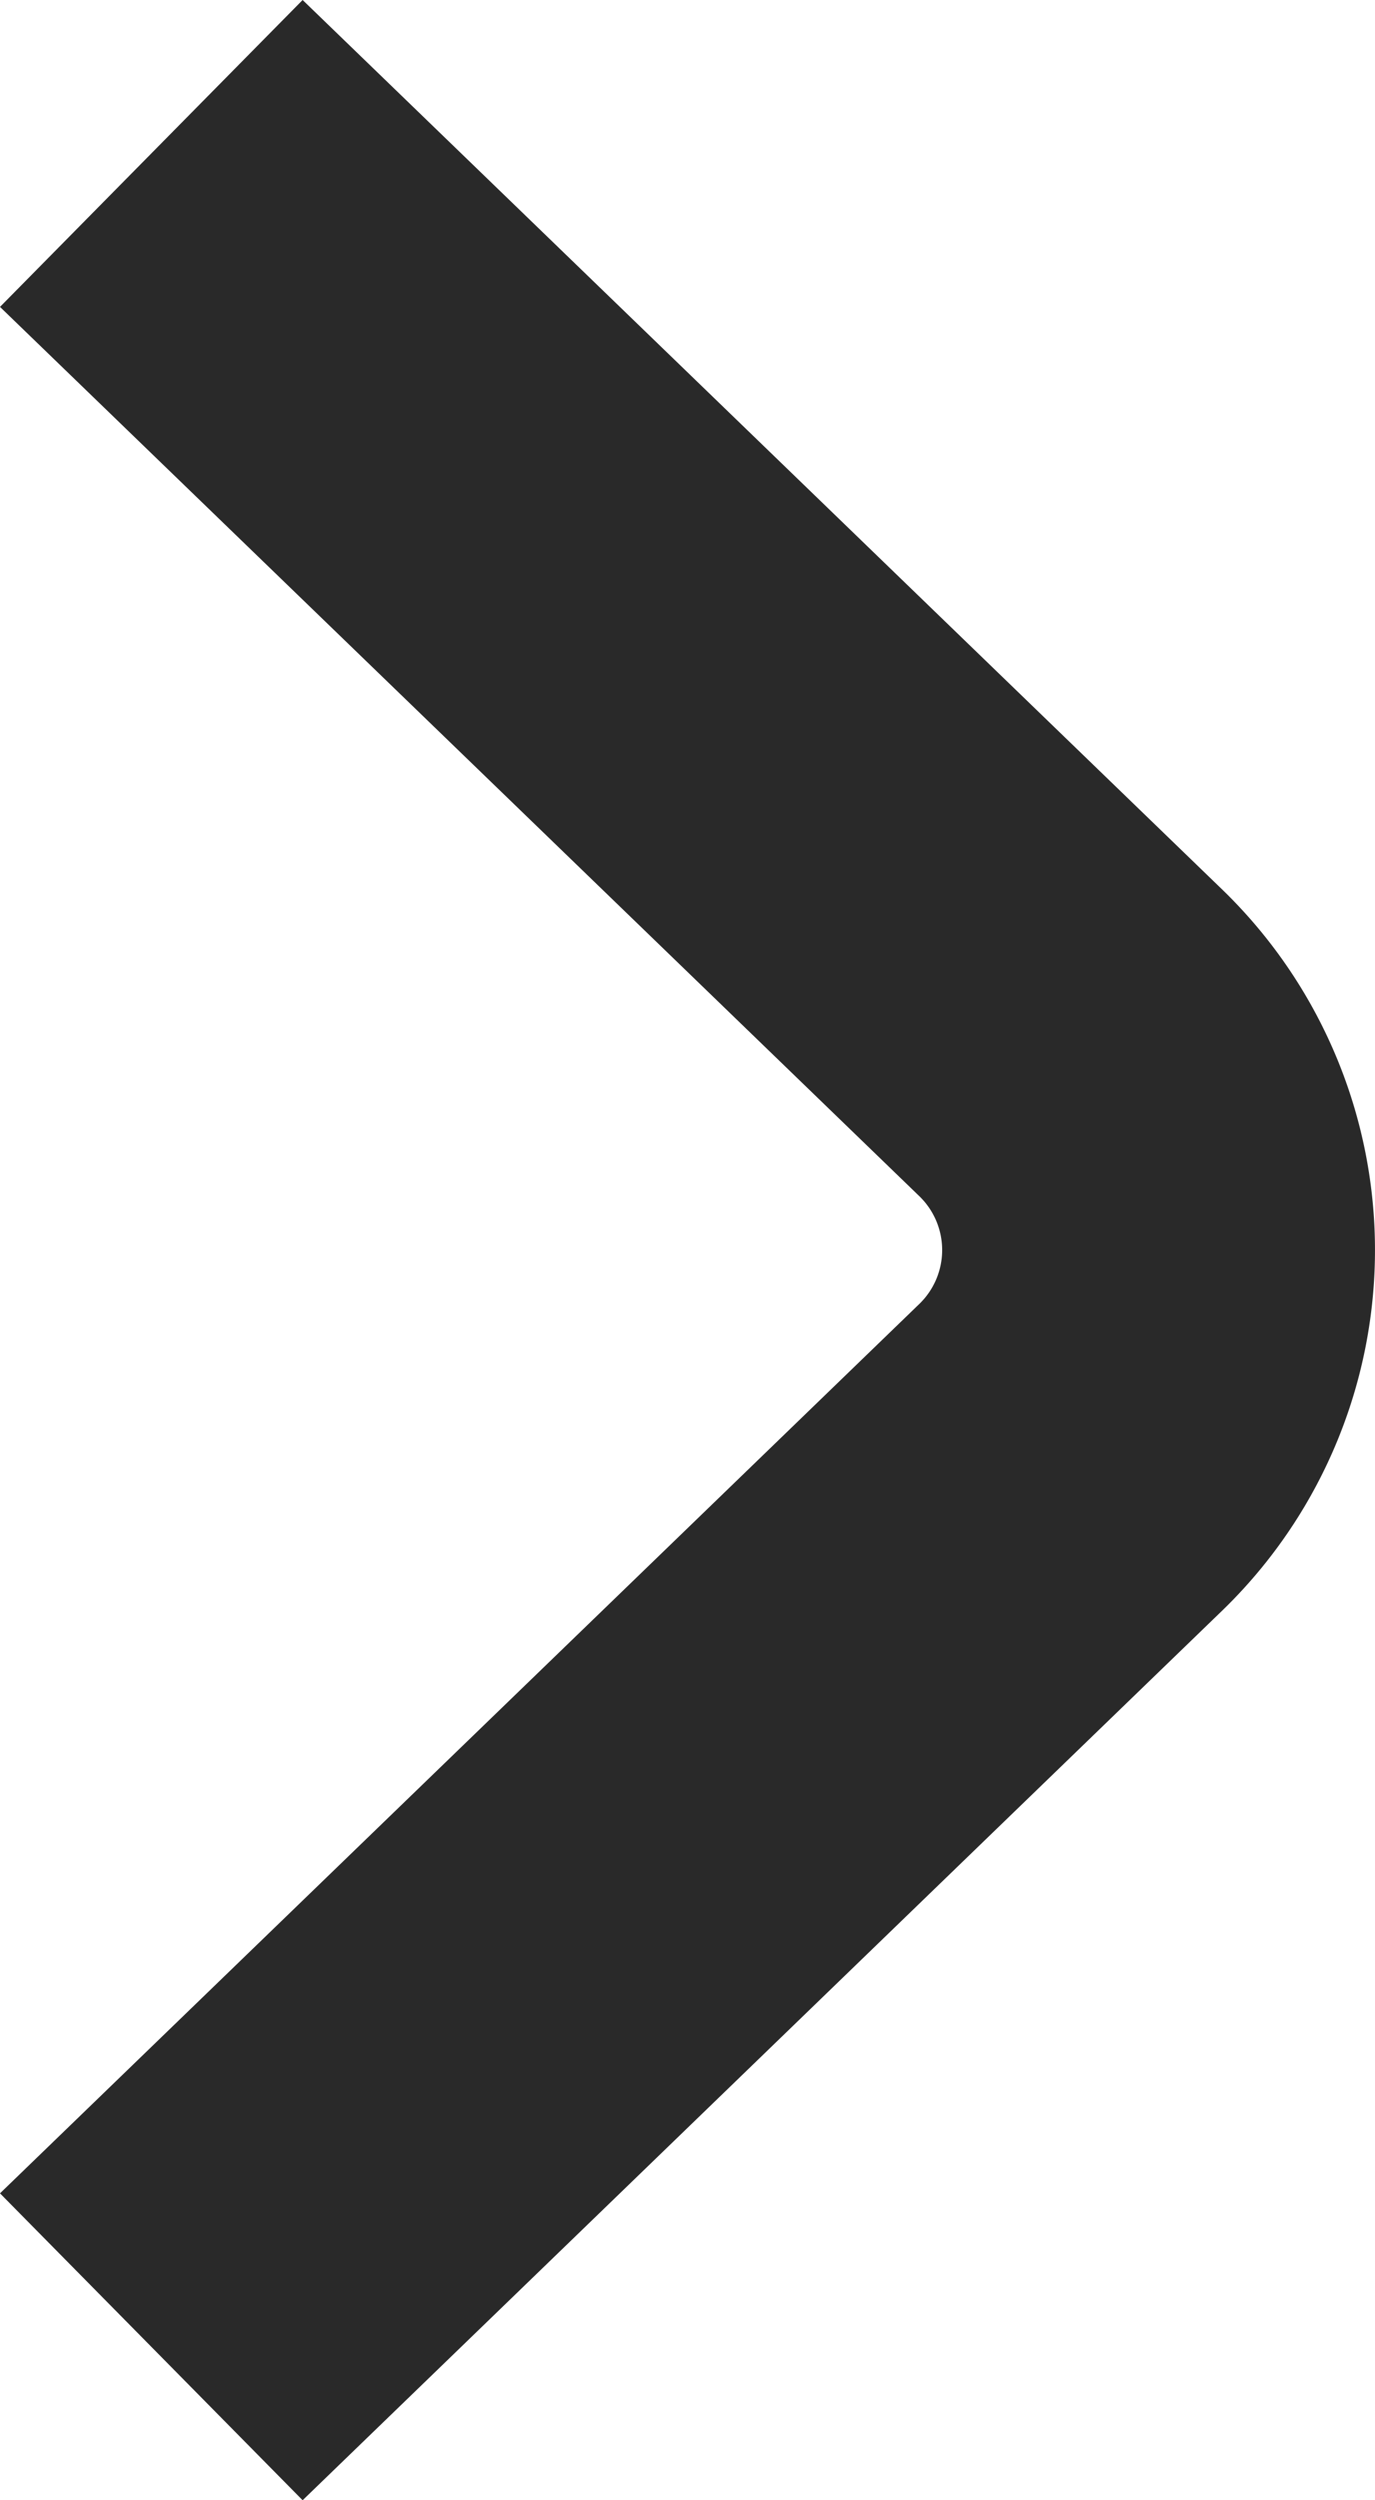 <svg xmlns="http://www.w3.org/2000/svg" width="11" height="20" viewBox="0 0 11 20">
  <path id="Path_274" data-name="Path 274"
    d="M17.545,11,10.435,3.65a.6.6,0,0,0-.871,0L2.455,11,0,8.579l7.109-7.35a4.014,4.014,0,0,1,5.781,0L20,8.579Z"
    transform="translate(11) rotate(90)" fill="#292929" />
</svg>